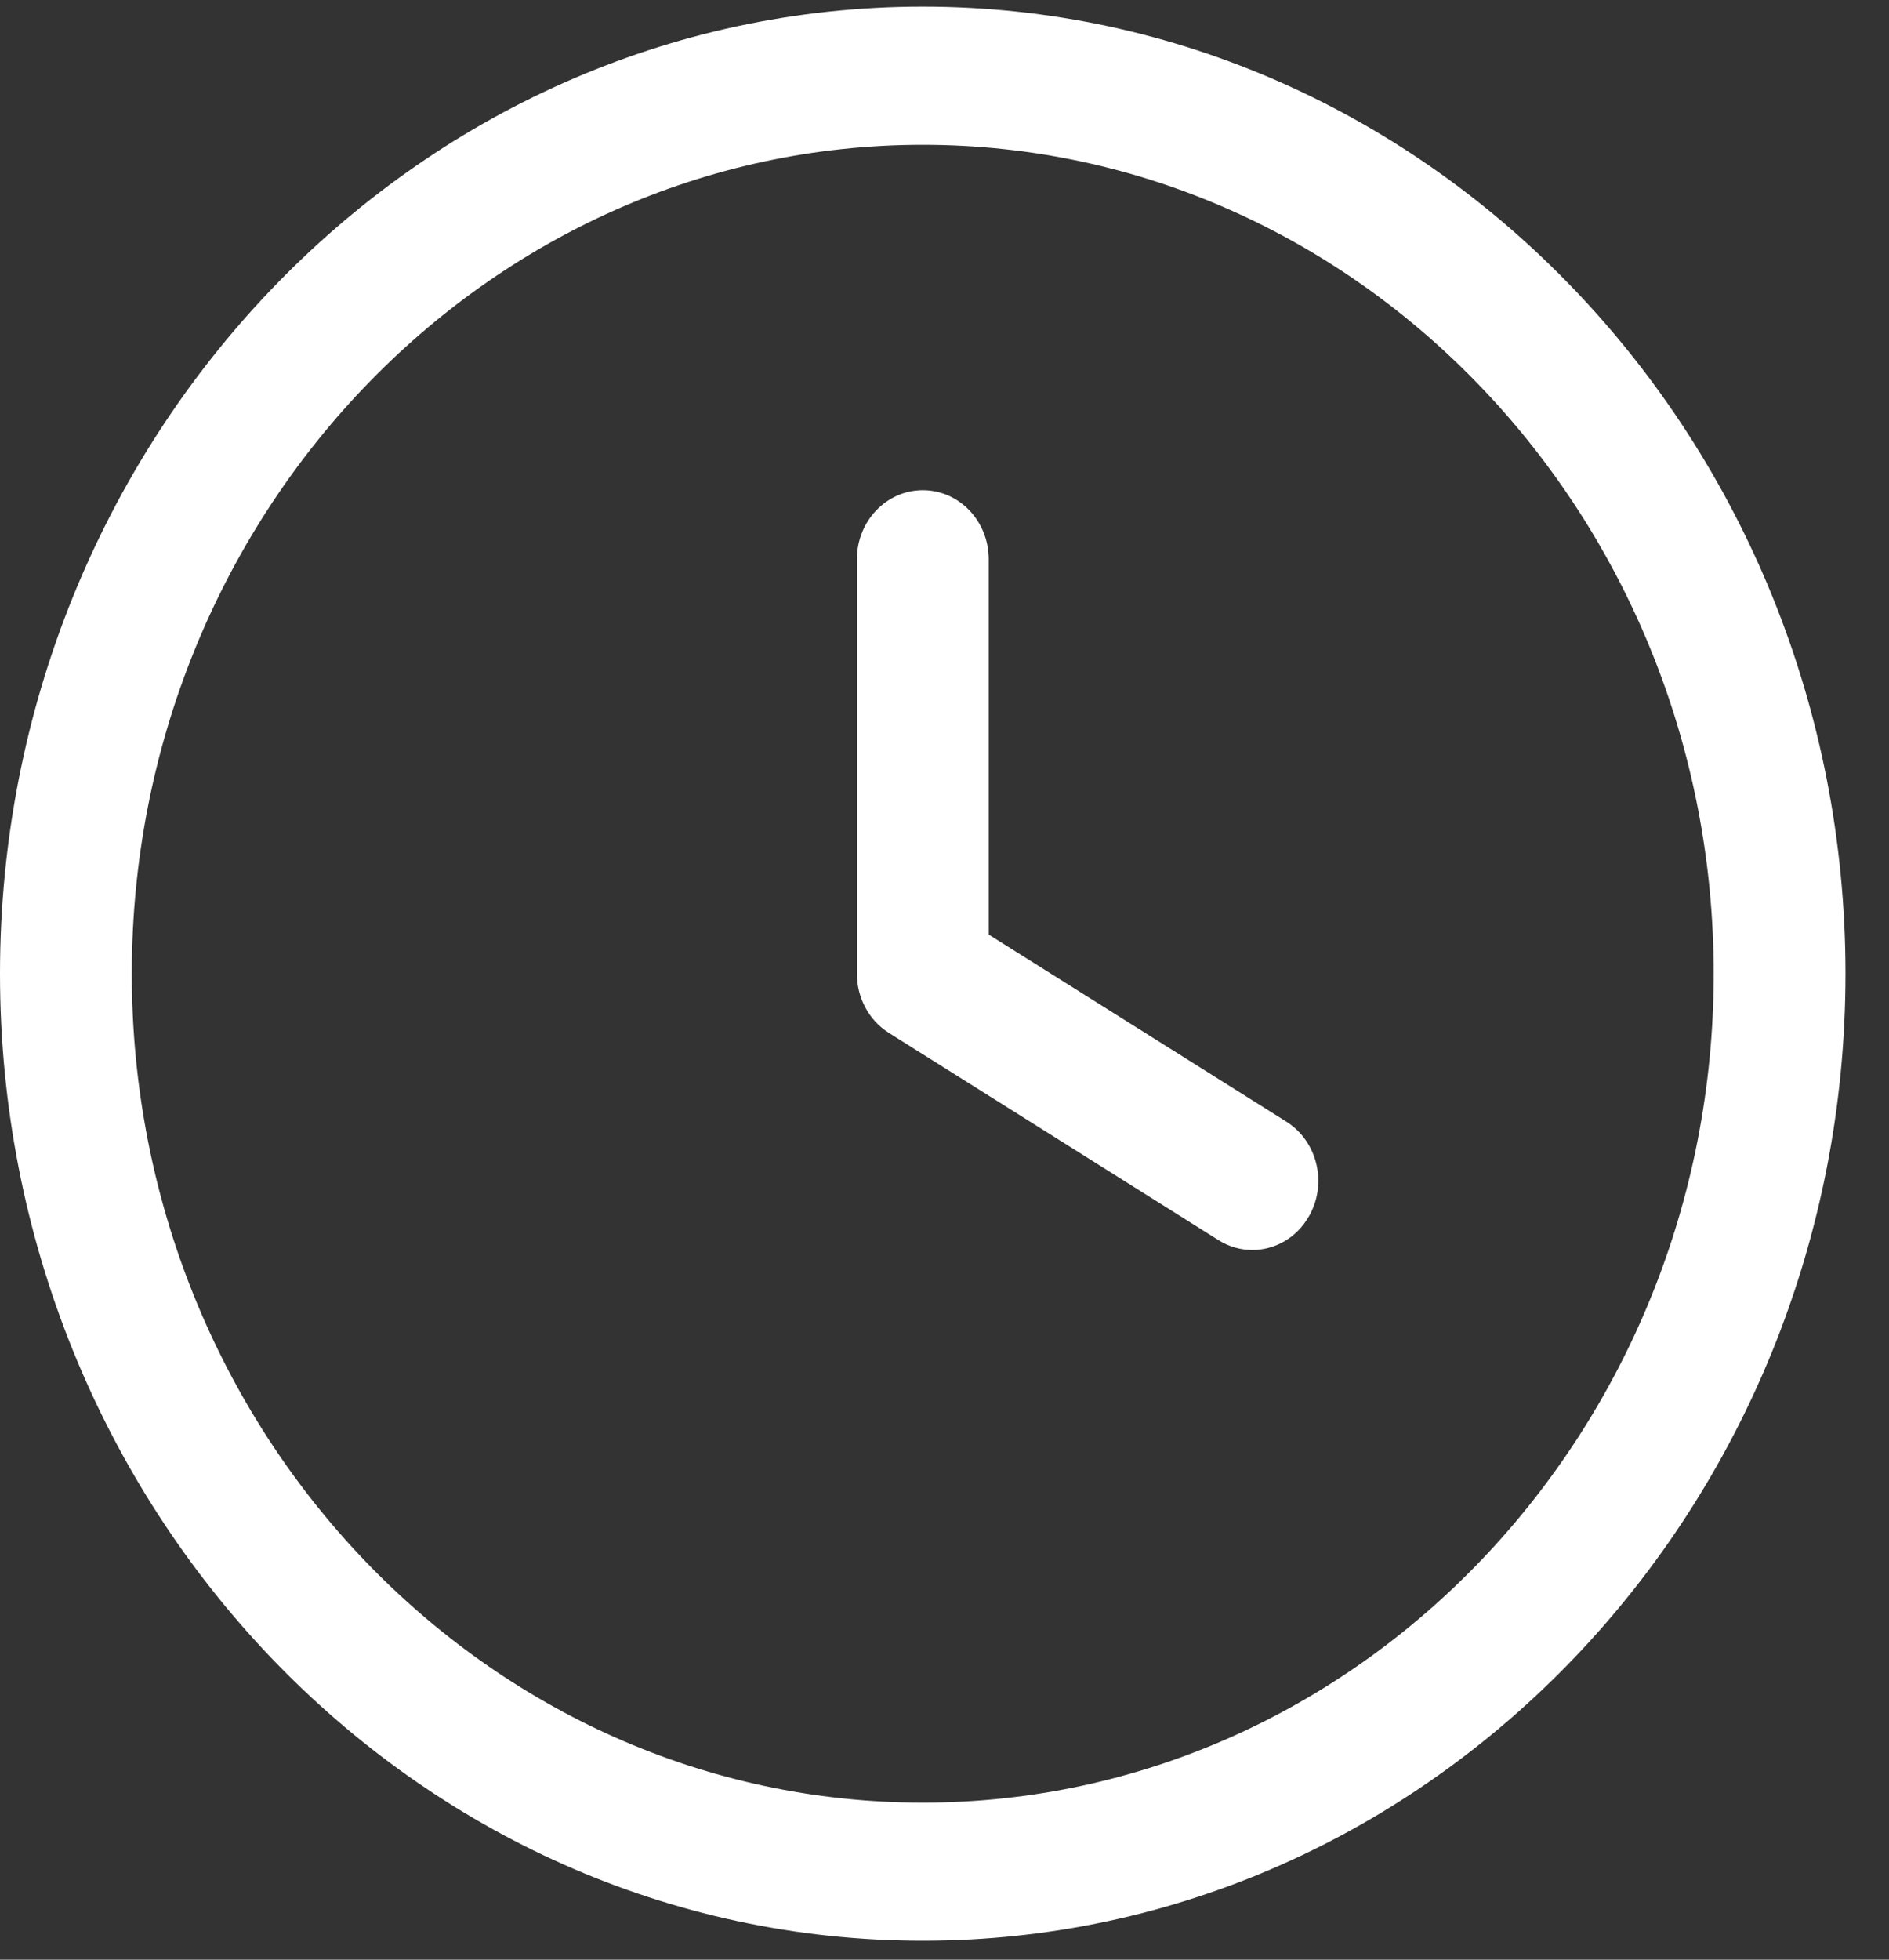 <svg xmlns="http://www.w3.org/2000/svg" width="27" height="28" viewBox="0 0 27 28" fill="none"><rect x="0" y="0" width="27" height="28" fill="#333333" stroke="none"/><path id="Vector" d="M13.189 0.095C5.916 0.095 0 6.293 0 13.912C0 21.531 5.916 27.729 13.189 27.729C20.462 27.729 26.378 21.531 26.378 13.912C26.378 6.293 20.462 0.095 13.189 0.095ZM13.189 25.756C6.955 25.756 1.884 20.444 1.884 13.912C1.884 7.381 6.955 2.069 13.189 2.069C19.423 2.069 24.494 7.381 24.494 13.912C24.494 20.444 19.423 25.756 13.189 25.756ZM18.707 17.381C18.531 17.69 18.219 17.86 17.899 17.86C17.735 17.86 17.567 17.814 17.416 17.719L12.705 14.758C12.421 14.58 12.248 14.259 12.248 13.912V7.991C12.248 7.445 12.67 7.004 13.19 7.004C13.711 7.004 14.132 7.445 14.132 7.991V13.353L18.386 16.026C18.832 16.307 18.977 16.912 18.708 17.381L18.707 17.381Z" fill="white"></path></svg>
